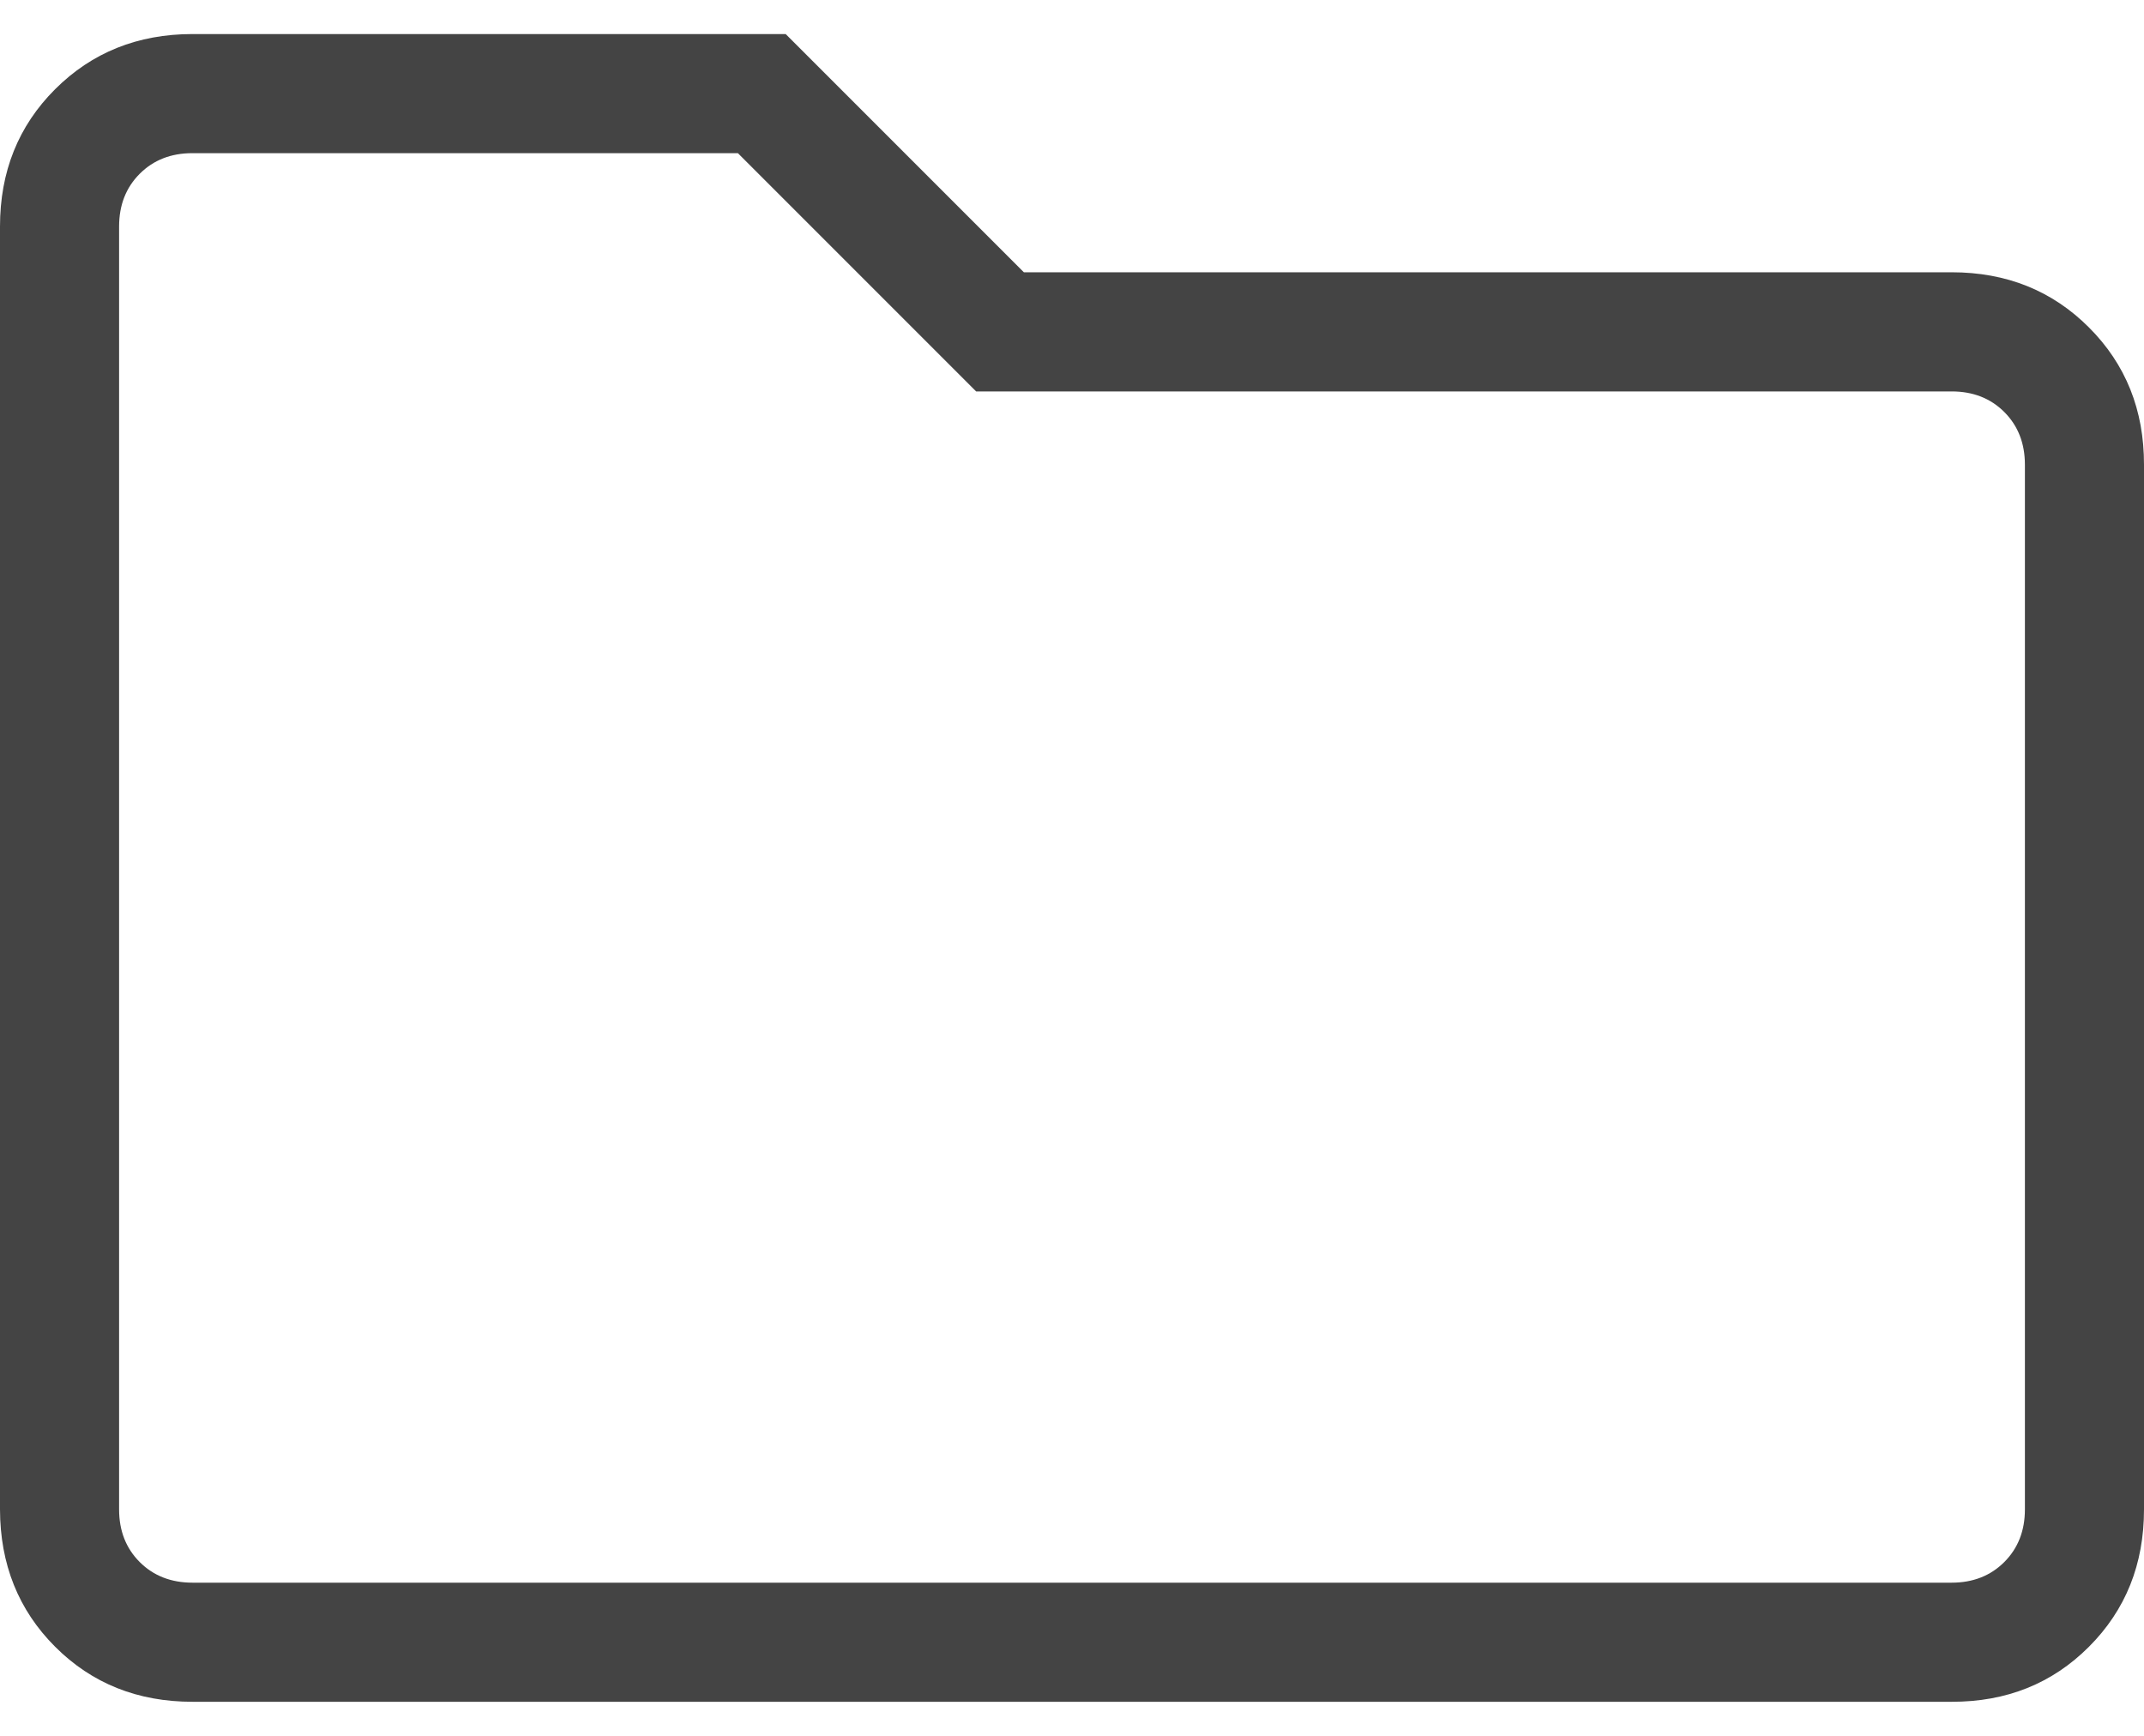 <svg xmlns="http://www.w3.org/2000/svg" width="42" height="34" viewBox="0 0 42 34" fill="none">
  <path d="M3.771 33.333C2.696 33.333 1.799 32.974 1.08 32.255C0.362 31.537 0.002 30.639 0 29.563V4.437C0 3.362 0.36 2.466 1.08 1.747C1.801 1.028 2.697 0.668 3.768 0.667H15.391L20.057 5.333H38.232C39.305 5.333 40.202 5.693 40.922 6.414C41.642 7.134 42.002 8.031 42 9.104V29.565C42 30.638 41.641 31.535 40.922 32.255C40.203 32.975 39.307 33.335 38.232 33.333H3.771ZM3.771 31H38.232C38.65 31 38.994 30.865 39.263 30.596C39.532 30.327 39.667 29.983 39.667 29.565V9.102C39.667 8.683 39.532 8.339 39.263 8.07C38.994 7.801 38.65 7.667 38.232 7.667H19.122L14.455 3H3.768C3.35 3 3.006 3.135 2.737 3.404C2.468 3.673 2.333 4.017 2.333 4.437V29.565C2.333 29.983 2.468 30.327 2.737 30.596C3.006 30.865 3.351 31 3.771 31Z" fill="#444444"/>
</svg>